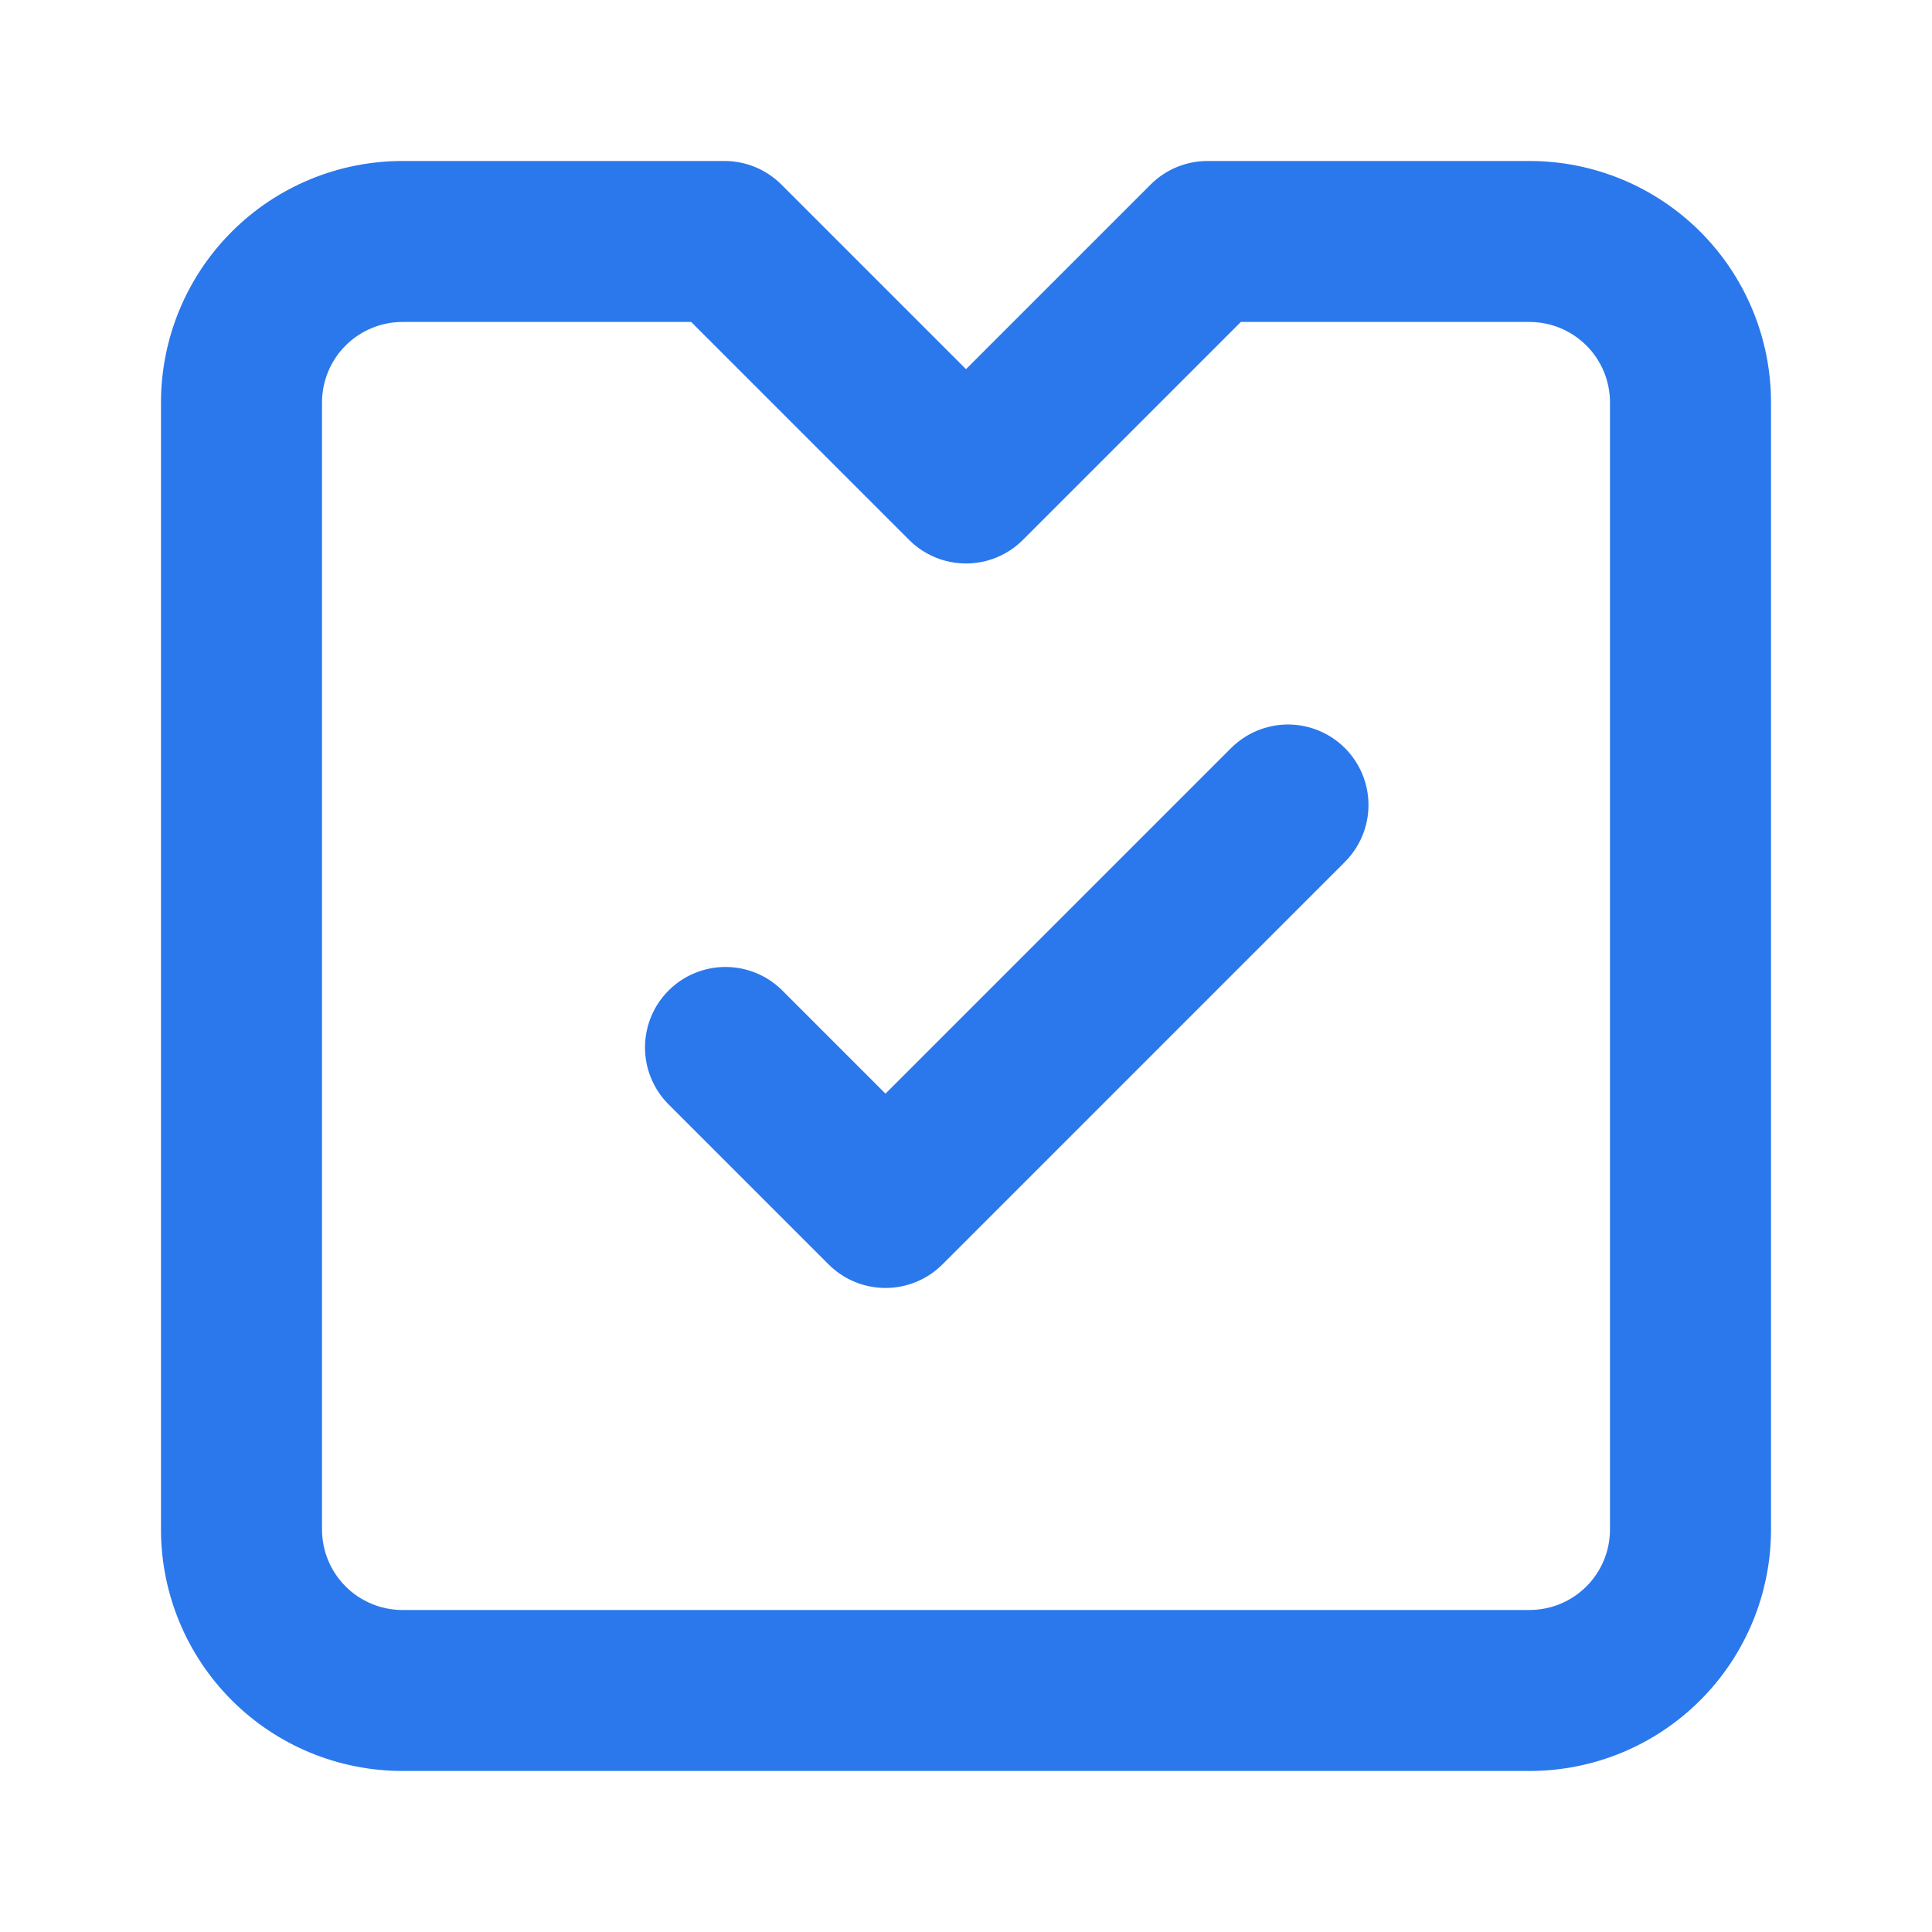 <svg width="40" height="40" viewBox="0 0 40 40" fill="none" xmlns="http://www.w3.org/2000/svg">
<path d="M31.667 3.333H25C24.558 3.333 24.134 3.509 23.822 3.821L20 7.643L16.178 3.821C15.866 3.509 15.442 3.333 15 3.333H8.333C7.007 3.333 5.735 3.86 4.798 4.797C3.86 5.735 3.333 7.007 3.333 8.333V31.666C3.333 32.992 3.86 34.264 4.798 35.202C5.735 36.14 7.007 36.666 8.333 36.666H31.667C32.993 36.666 34.264 36.14 35.202 35.202C36.14 34.264 36.667 32.992 36.667 31.666V8.333C36.667 7.007 36.14 5.735 35.202 4.797C34.264 3.86 32.993 3.333 31.667 3.333ZM33.333 31.666C33.333 32.108 33.158 32.532 32.845 32.845C32.533 33.157 32.109 33.333 31.667 33.333H8.333C7.891 33.333 7.467 33.157 7.155 32.845C6.842 32.532 6.667 32.108 6.667 31.666V8.333C6.667 7.891 6.842 7.467 7.155 7.154C7.467 6.842 7.891 6.666 8.333 6.666H14.31L18.822 11.178C19.134 11.491 19.558 11.666 20 11.666C20.442 11.666 20.866 11.491 21.178 11.178L25.69 6.666H31.667C32.109 6.666 32.533 6.842 32.845 7.154C33.158 7.467 33.333 7.891 33.333 8.333V31.666ZM27.845 15.488C28.157 15.801 28.333 16.224 28.333 16.666C28.333 17.108 28.157 17.532 27.845 17.845L19.512 26.178C19.199 26.491 18.775 26.666 18.333 26.666C17.891 26.666 17.468 26.491 17.155 26.178L13.822 22.845C13.518 22.53 13.35 22.109 13.354 21.672C13.358 21.235 13.533 20.817 13.842 20.508C14.151 20.199 14.569 20.024 15.006 20.02C15.443 20.016 15.864 20.184 16.178 20.488L18.333 22.643L25.488 15.488C25.801 15.176 26.225 15 26.667 15C27.109 15 27.532 15.176 27.845 15.488Z" fill="#2B78EC"/>
</svg>
